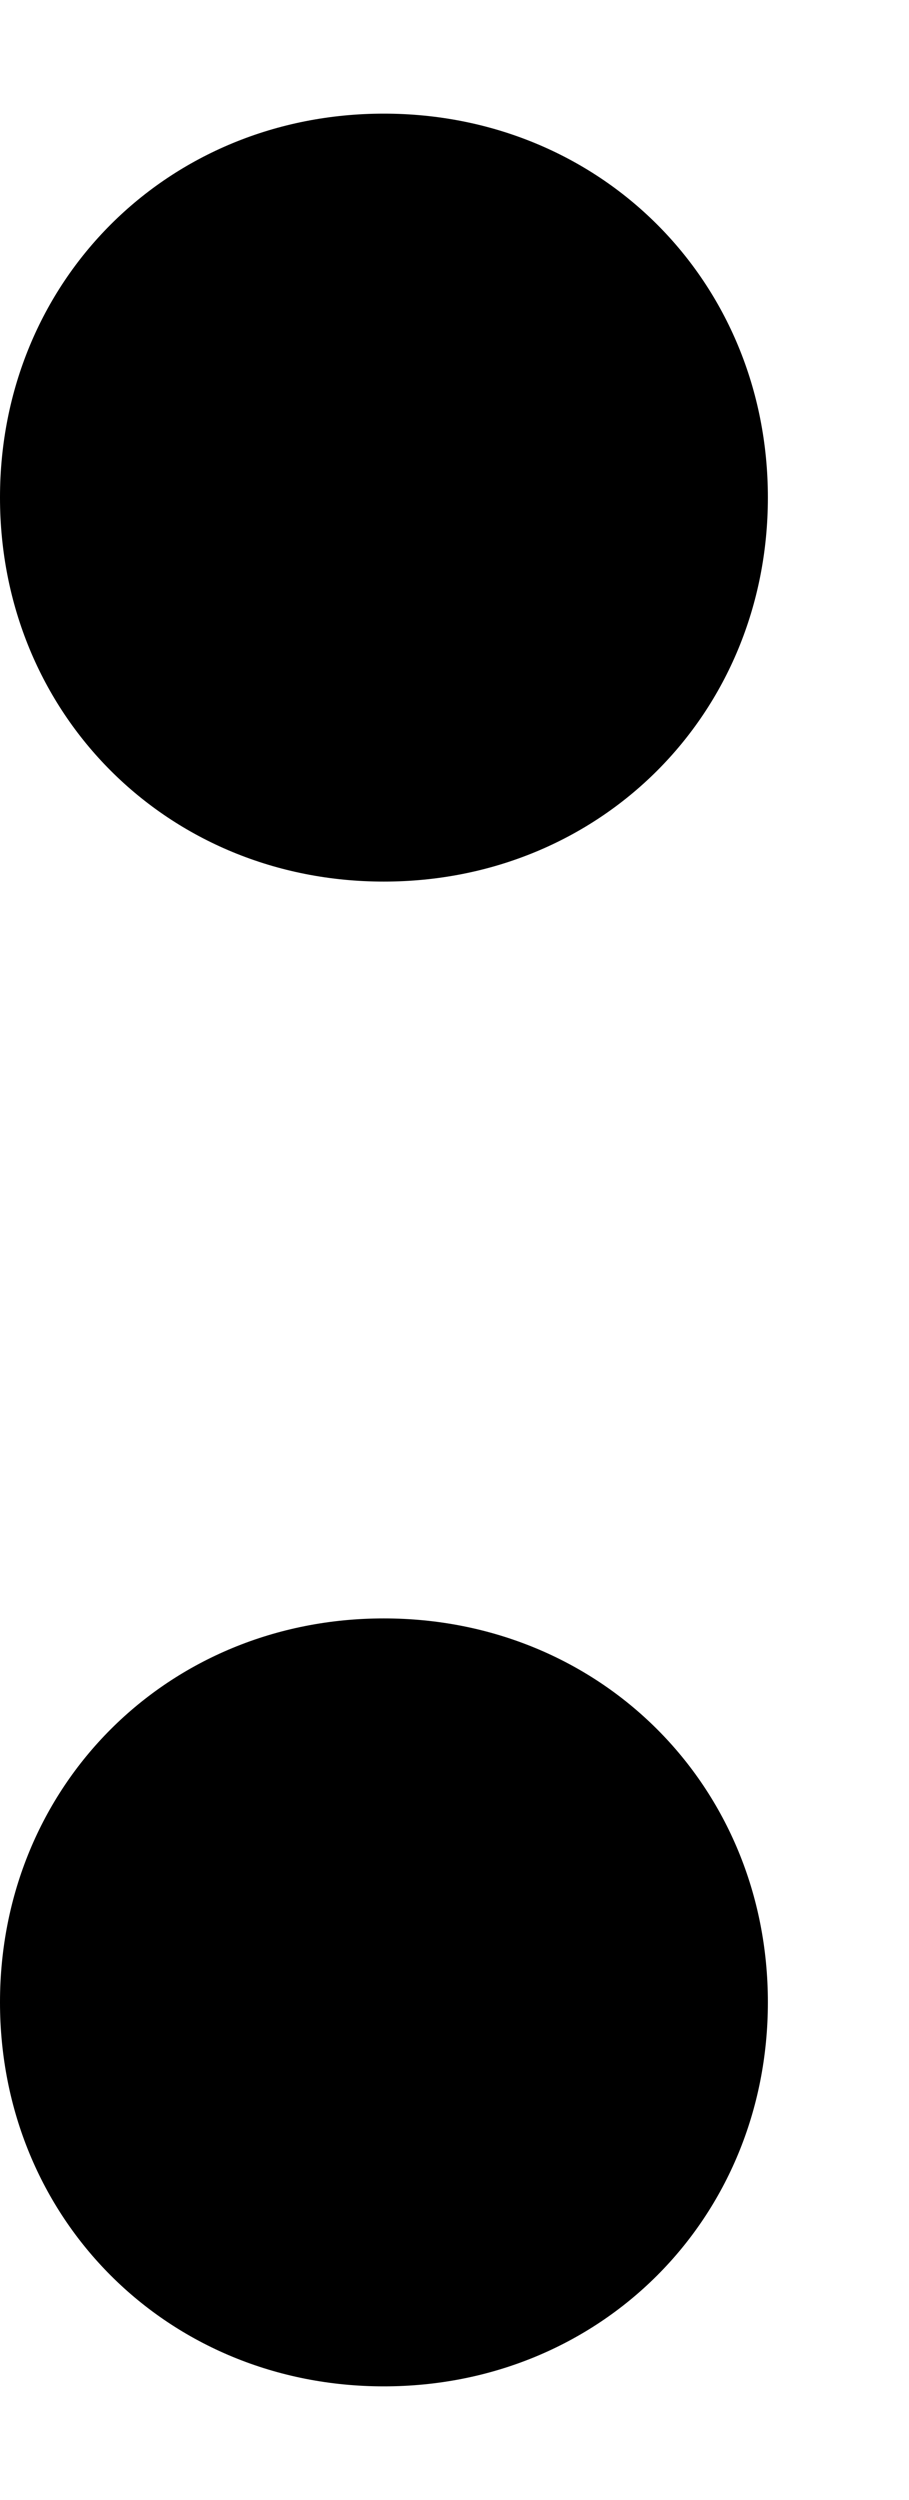 <svg width="4" height="11" viewBox="0 0 4 11" fill="none" xmlns="http://www.w3.org/2000/svg">
<path d="M1.689 3.879C2.642 3.879 3.379 3.142 3.379 2.189C3.379 1.237 2.642 0.5 1.689 0.5C0.737 0.5 0 1.237 0 2.189C0 3.142 0.737 3.879 1.689 3.879ZM1.689 10.5C2.642 10.5 3.379 9.763 3.379 8.81C3.379 7.858 2.642 7.121 1.689 7.121C0.737 7.121 0 7.858 0 8.81C0 9.763 0.737 10.5 1.689 10.5Z" fill="black"/>
</svg>
